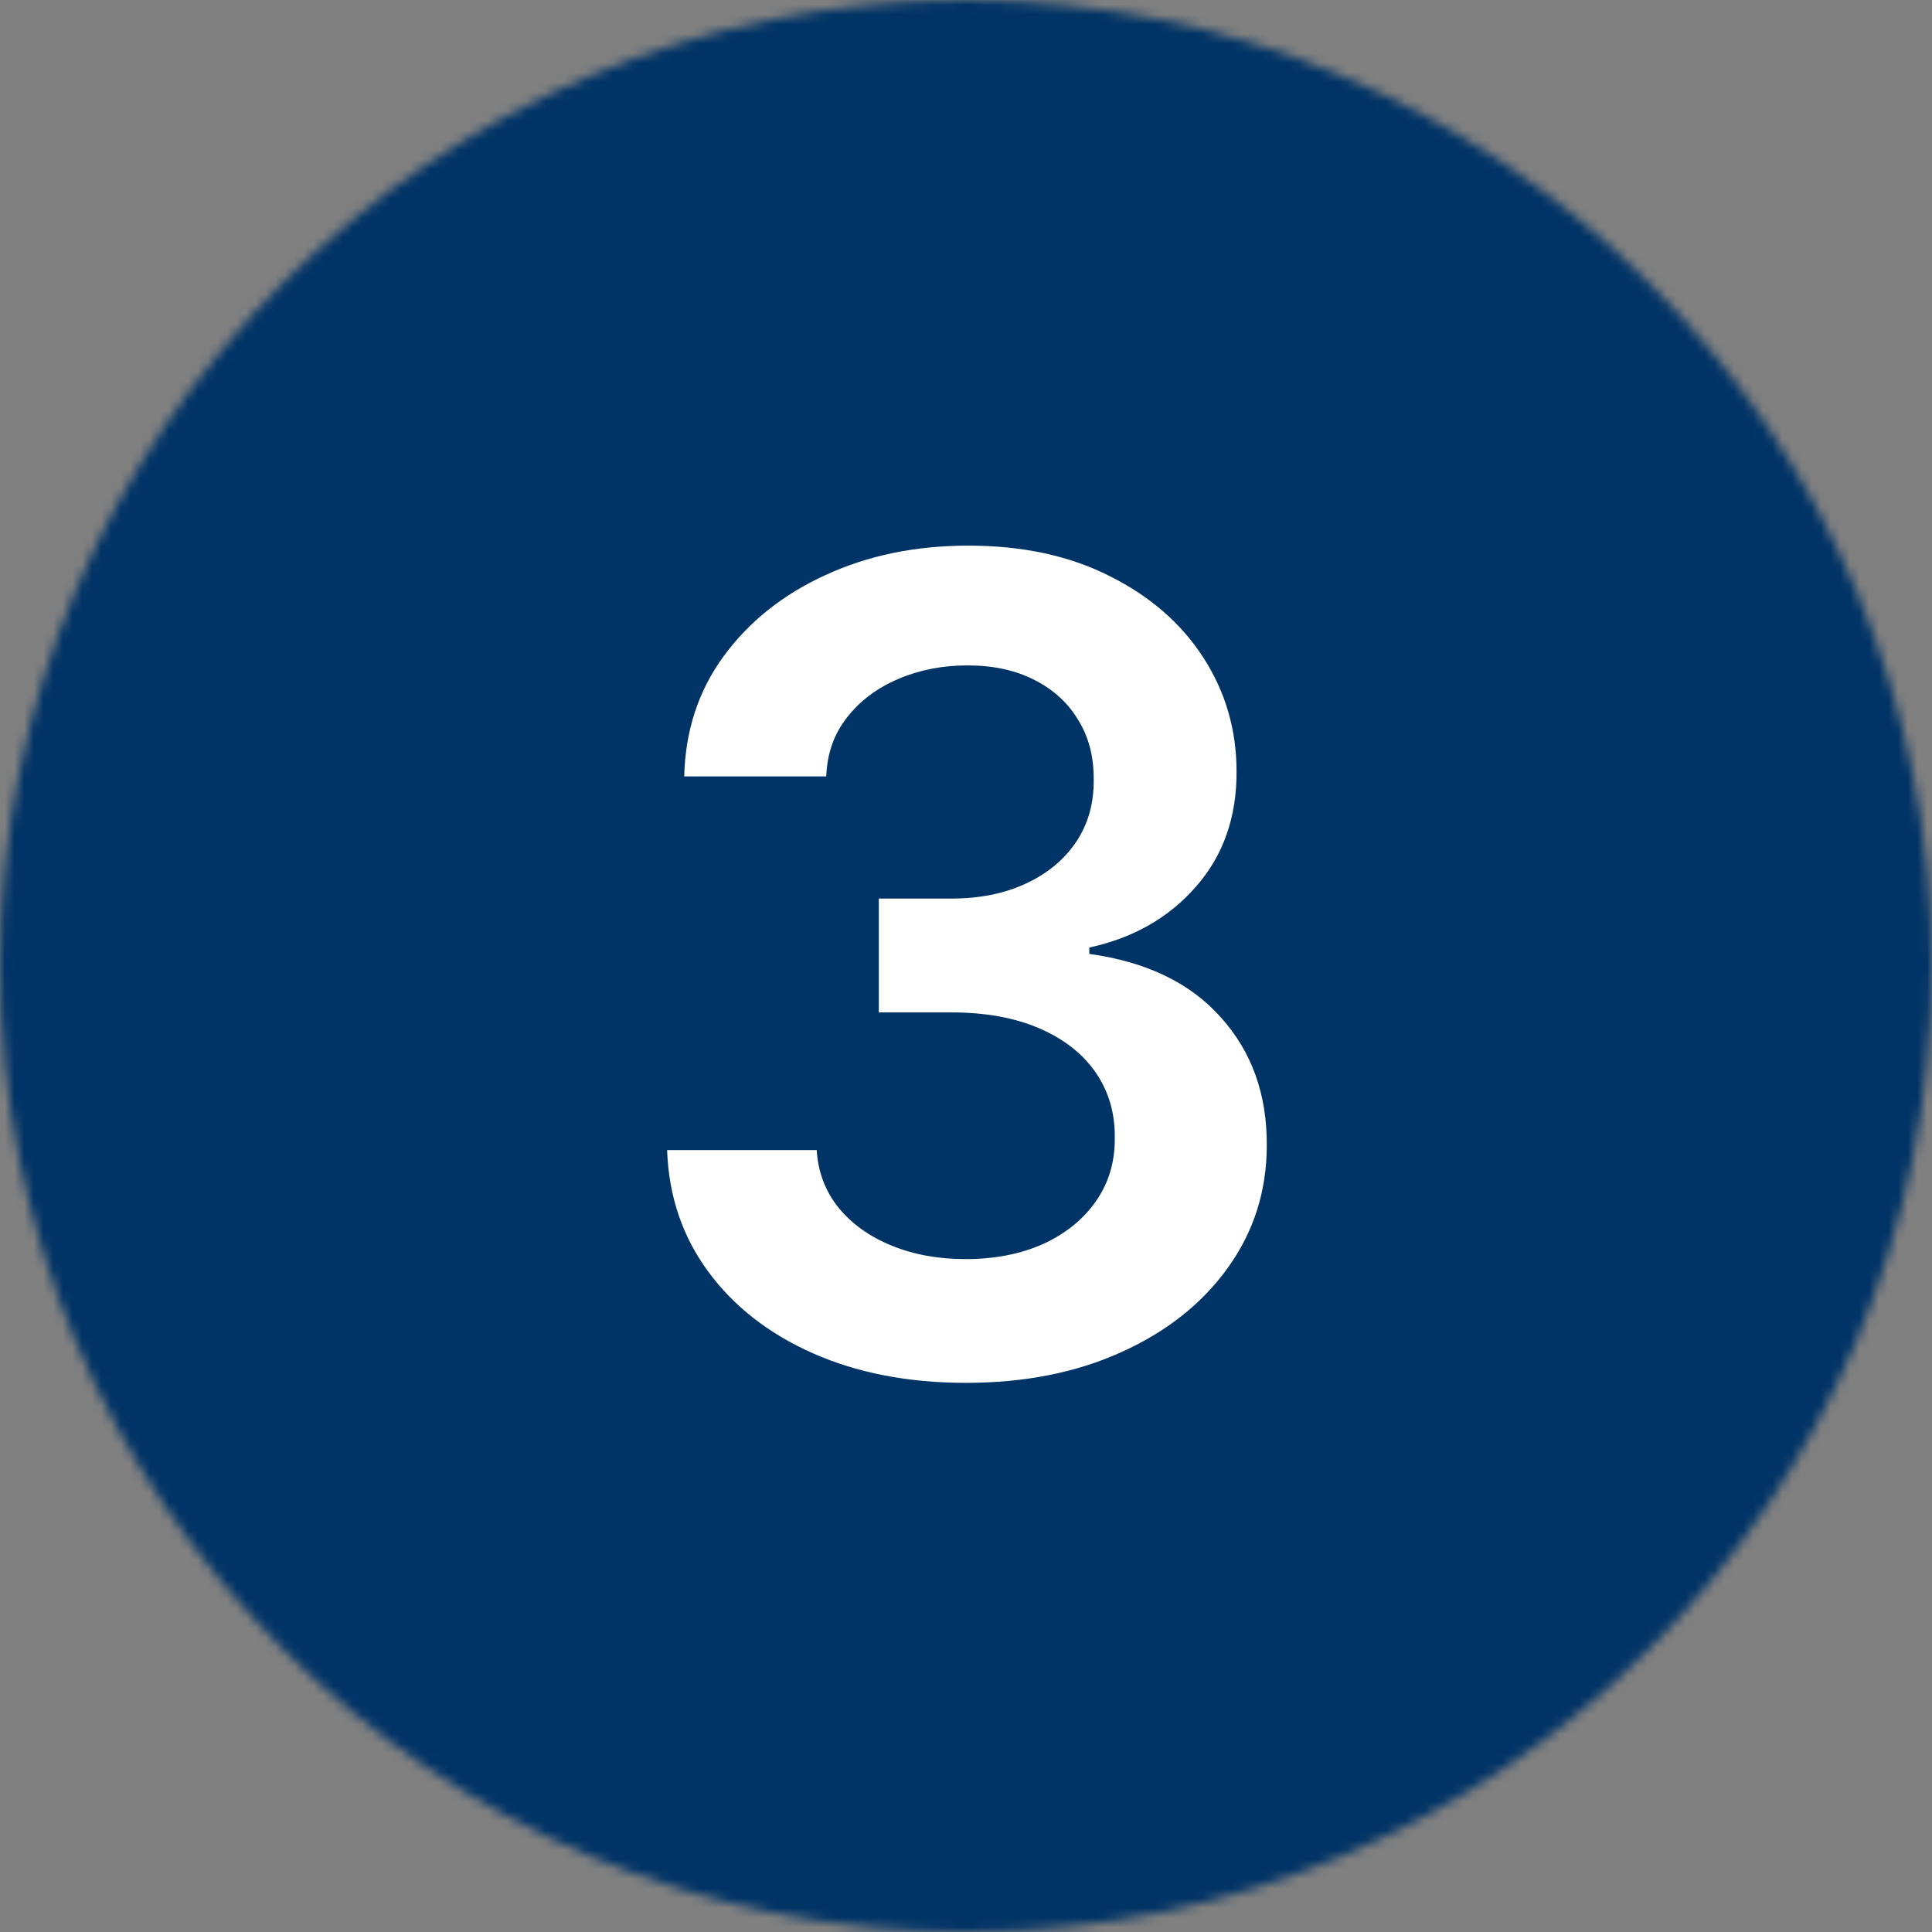 <svg width="200" height="200" viewBox="0 0 200 200" fill="none" xmlns="http://www.w3.org/2000/svg">
<rect x="0" y="0" width="200" height="200" fill="#808080" stroke="none"/>
<g clip-path="url(#clip0_147_5)">
<mask id="mask0_147_5" style="mask-type:luminance" maskUnits="userSpaceOnUse" x="0" y="0" width="200" height="200">
<path d="M100 0C44.771 0 0 44.771 0 100C0 155.229 44.771 200 100 200C155.229 200 200 155.229 200 100C200 44.771 155.229 0 100 0Z" fill="white"/>
</mask>
<g mask="url(#mask0_147_5)">
<path d="M200 0H0V200H200V0Z" fill="#003366"/>
</g>
<path d="M99.995 143.153C94.063 143.153 88.79 142.137 84.177 140.105C79.591 138.073 75.966 135.244 73.302 131.619C70.638 127.994 69.224 123.806 69.059 119.055H84.547C84.685 121.335 85.44 123.326 86.813 125.028C88.186 126.704 90.012 128.008 92.292 128.942C94.571 129.875 97.125 130.342 99.954 130.342C102.974 130.342 105.652 129.821 107.986 128.777C110.321 127.706 112.147 126.223 113.465 124.328C114.783 122.433 115.429 120.25 115.401 117.778C115.429 115.224 114.769 112.973 113.424 111.023C112.078 109.073 110.128 107.549 107.574 106.45C105.048 105.352 102 104.803 98.43 104.803H90.974V93.021H98.43C101.368 93.021 103.936 92.513 106.133 91.497C108.357 90.481 110.101 89.053 111.364 87.213C112.627 85.346 113.245 83.19 113.218 80.746C113.245 78.356 112.71 76.283 111.611 74.526C110.54 72.74 109.016 71.354 107.039 70.365C105.089 69.376 102.796 68.882 100.16 68.882C97.578 68.882 95.189 69.349 92.992 70.283C90.795 71.216 89.024 72.548 87.678 74.278C86.332 75.981 85.618 78.013 85.536 80.375H70.83C70.94 75.651 72.299 71.505 74.908 67.935C77.545 64.337 81.06 61.536 85.454 59.531C89.848 57.499 94.777 56.483 100.242 56.483C105.872 56.483 110.76 57.54 114.907 59.655C119.081 61.742 122.308 64.557 124.587 68.099C126.867 71.642 128.006 75.555 128.006 79.84C128.034 84.59 126.633 88.572 123.805 91.785C121.003 94.999 117.323 97.099 112.765 98.088V98.747C118.697 99.571 123.242 101.768 126.4 105.338C129.585 108.881 131.164 113.288 131.137 118.561C131.137 123.285 129.791 127.514 127.1 131.249C124.436 134.956 120.756 137.867 116.06 139.982C111.392 142.096 106.037 143.153 99.995 143.153Z" fill="white"/>
</g>
<defs>
<clipPath id="clip0_147_5">
<rect width="200" height="200" fill="white"/>
</clipPath>
</defs>
</svg>
